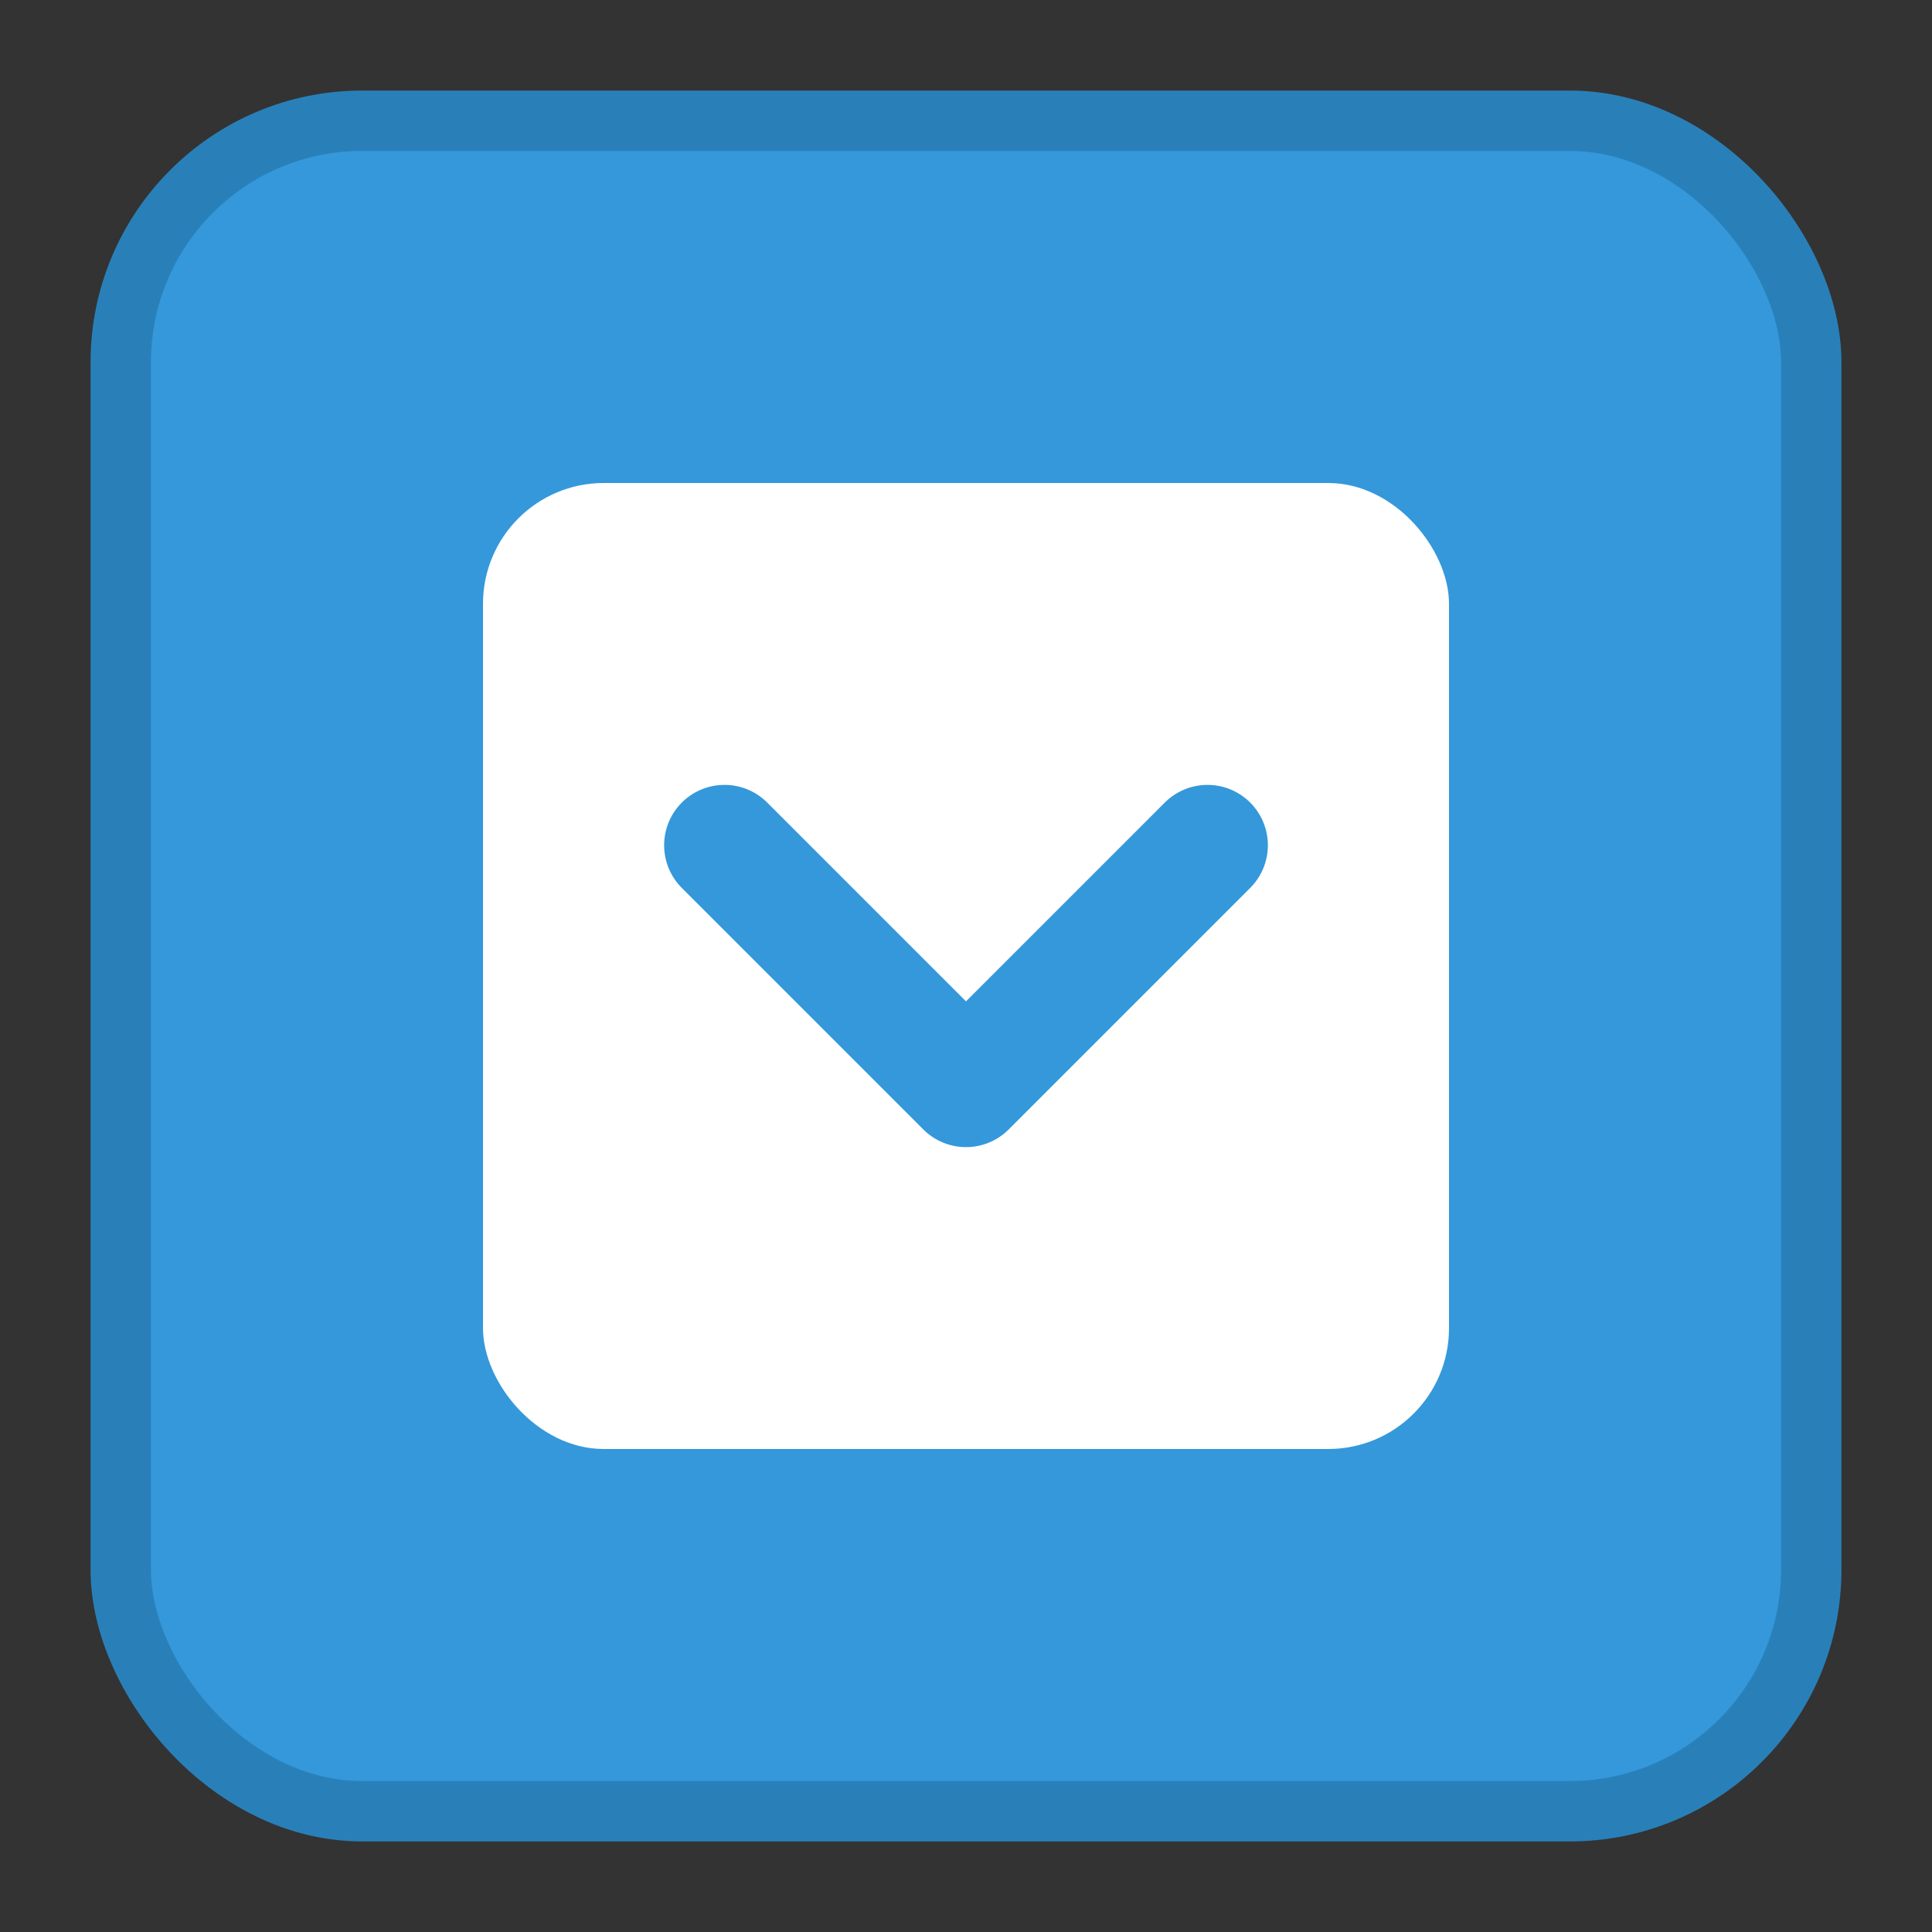 <svg xmlns="http://www.w3.org/2000/svg" viewBox="0 0 32 32" width="32" height="32">
  <rect x="0" y="0" width="32" height="32" fill="#333333" stroke="none"/>
  <!-- Blue background block -->
  <rect x="2" y="2" width="28" height="28" rx="4" fill="#3498db" stroke="#2980b9" stroke-width="1"/>
  <!-- Inner white block representing conversion -->
  <rect x="8" y="8" width="16" height="16" rx="2" fill="#ffffff"/>
  <!-- Arrow or conversion symbol -->
  <path d="M12 14 L16 18 L20 14" stroke="#3498db" stroke-width="2" fill="none" stroke-linecap="round" stroke-linejoin="round"/>
</svg>